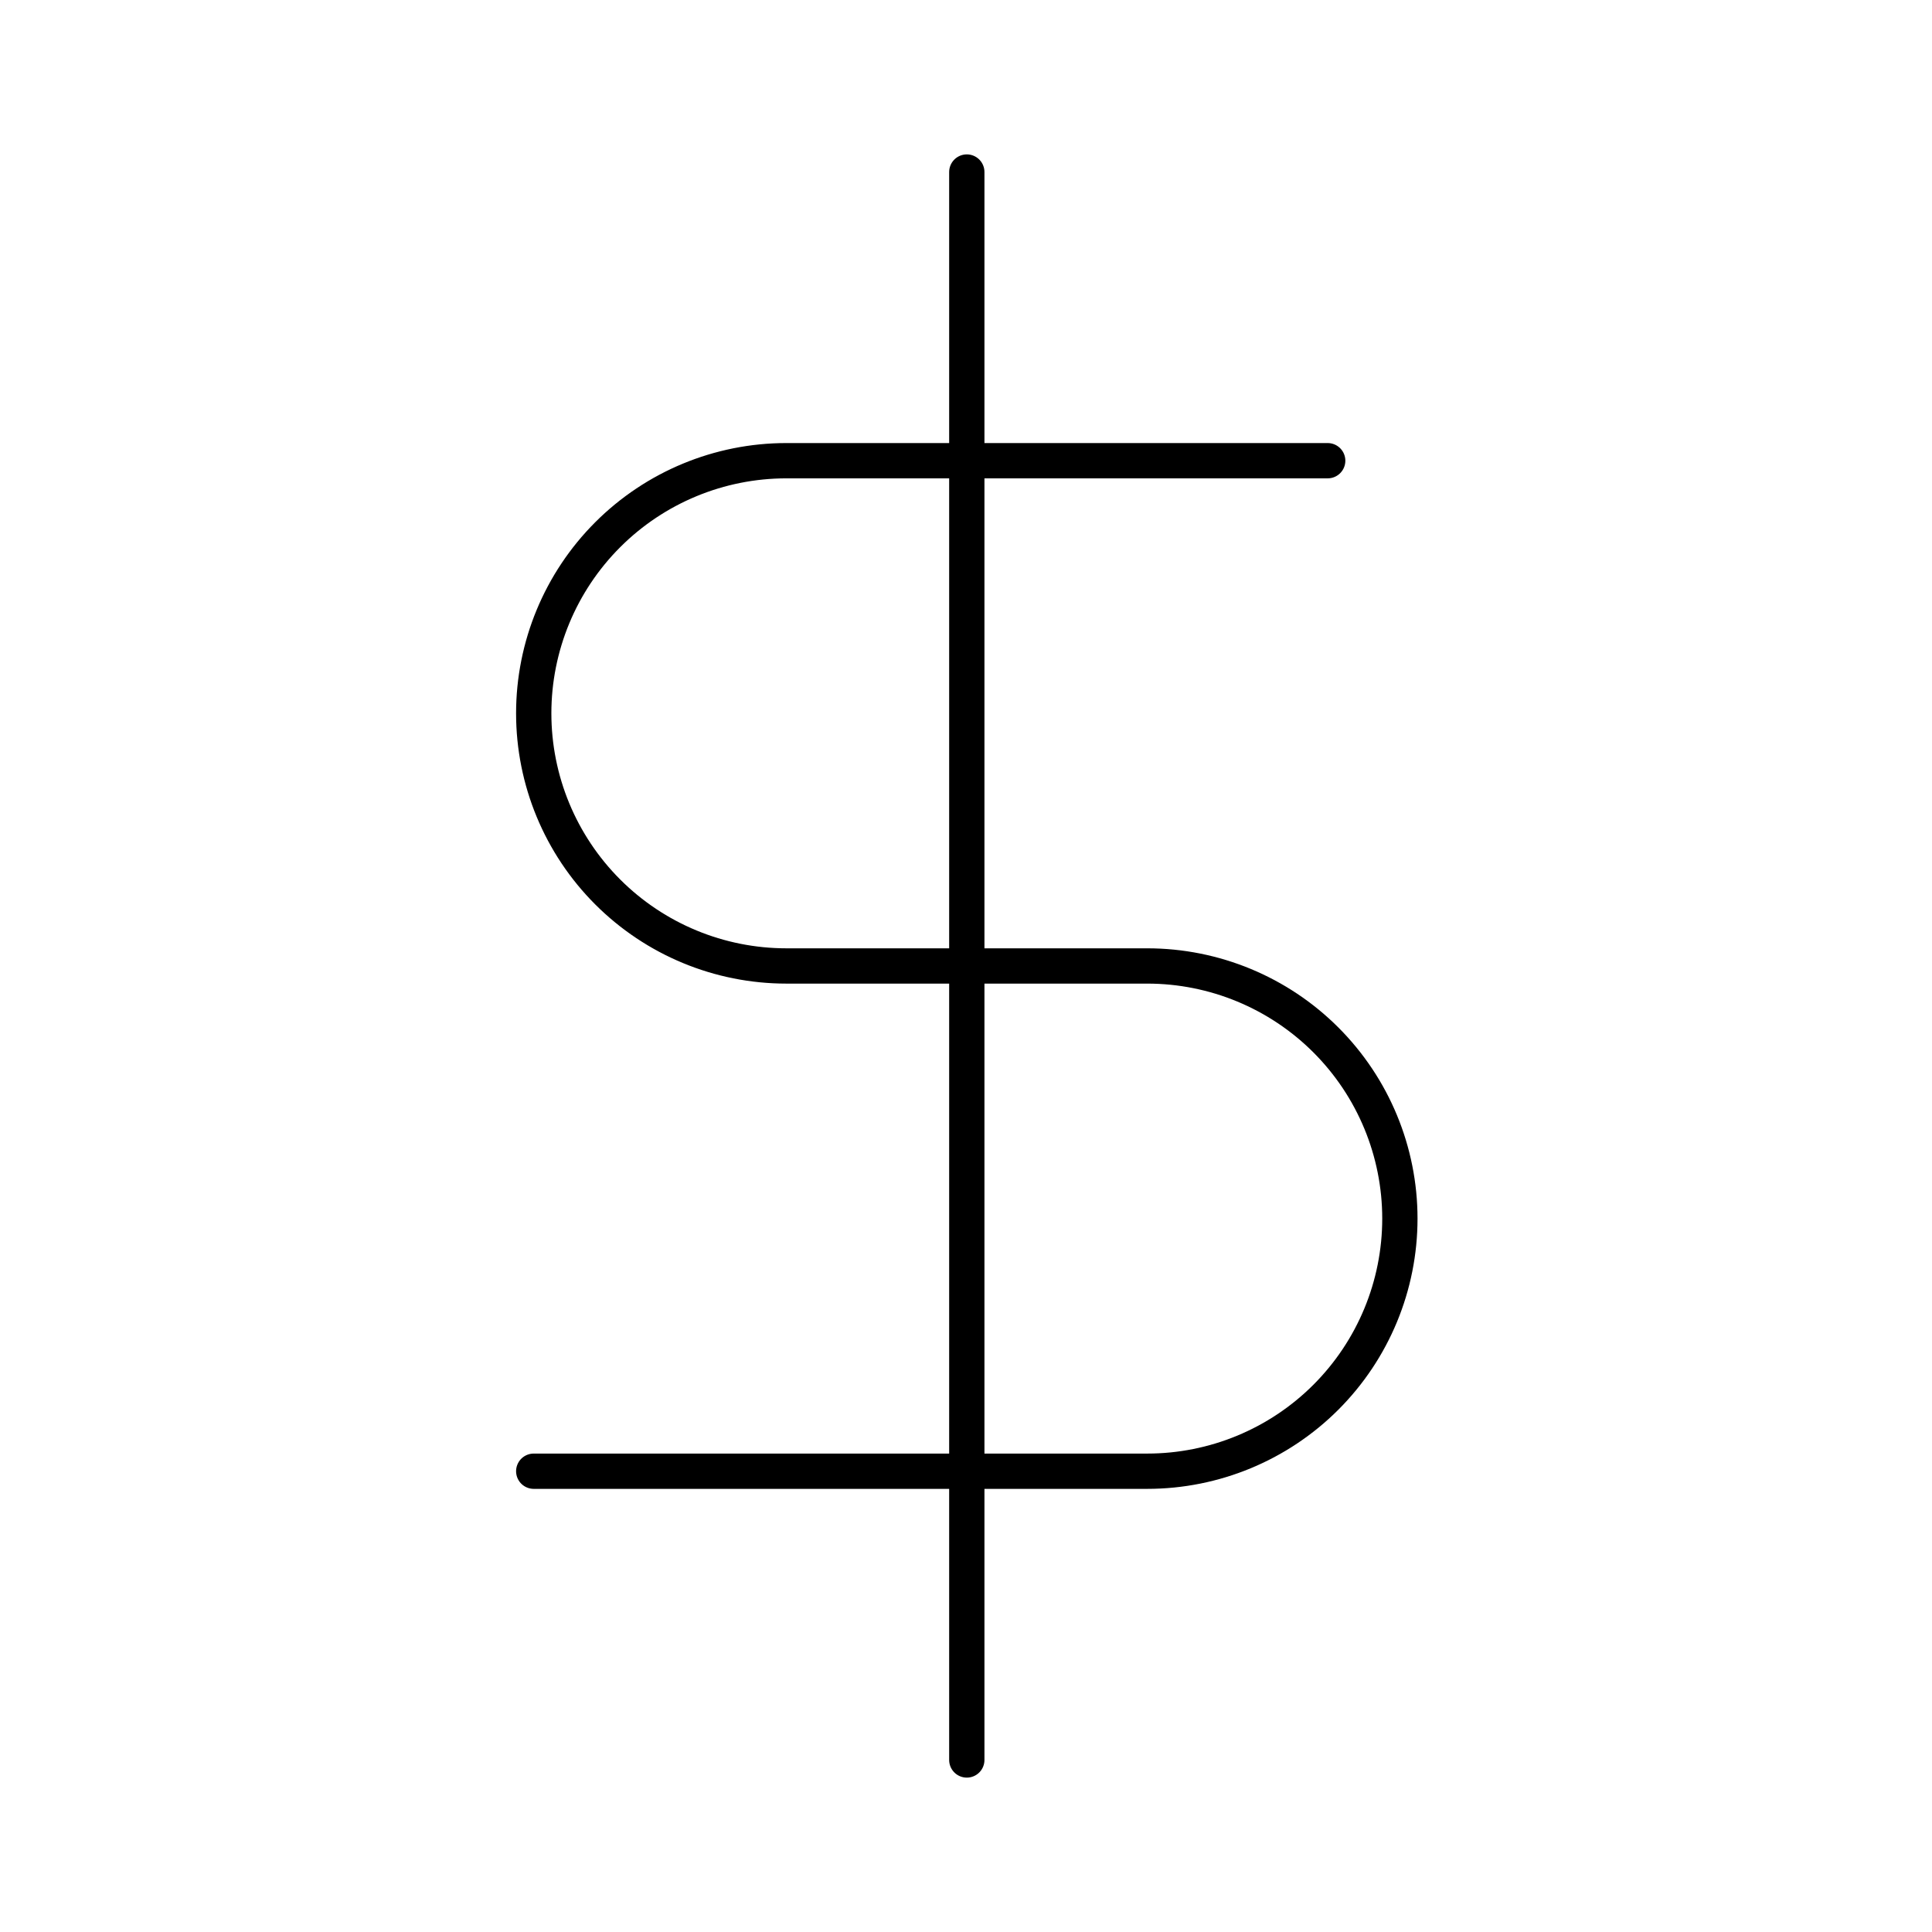 <svg width="438" height="438" viewBox="0 0 438 438" fill="none" xmlns="http://www.w3.org/2000/svg">
<path d="M219.182 39V399" stroke="black" stroke-width="8" stroke-linecap="round" stroke-linejoin="round"/>
<path d="M301 104.445H178.273C163.083 104.445 148.516 110.479 137.775 121.22C127.034 131.961 121 146.528 121 161.718C121 176.908 127.034 191.475 137.775 202.216C148.516 212.957 163.083 218.991 178.273 218.991H260.091C275.281 218.991 289.848 225.025 300.589 235.766C311.33 246.506 317.364 261.074 317.364 276.263C317.364 291.453 311.33 306.021 300.589 316.761C289.848 327.502 275.281 333.536 260.091 333.536H121" stroke="black" stroke-width="8" stroke-linecap="round" stroke-linejoin="round"/>
</svg>
